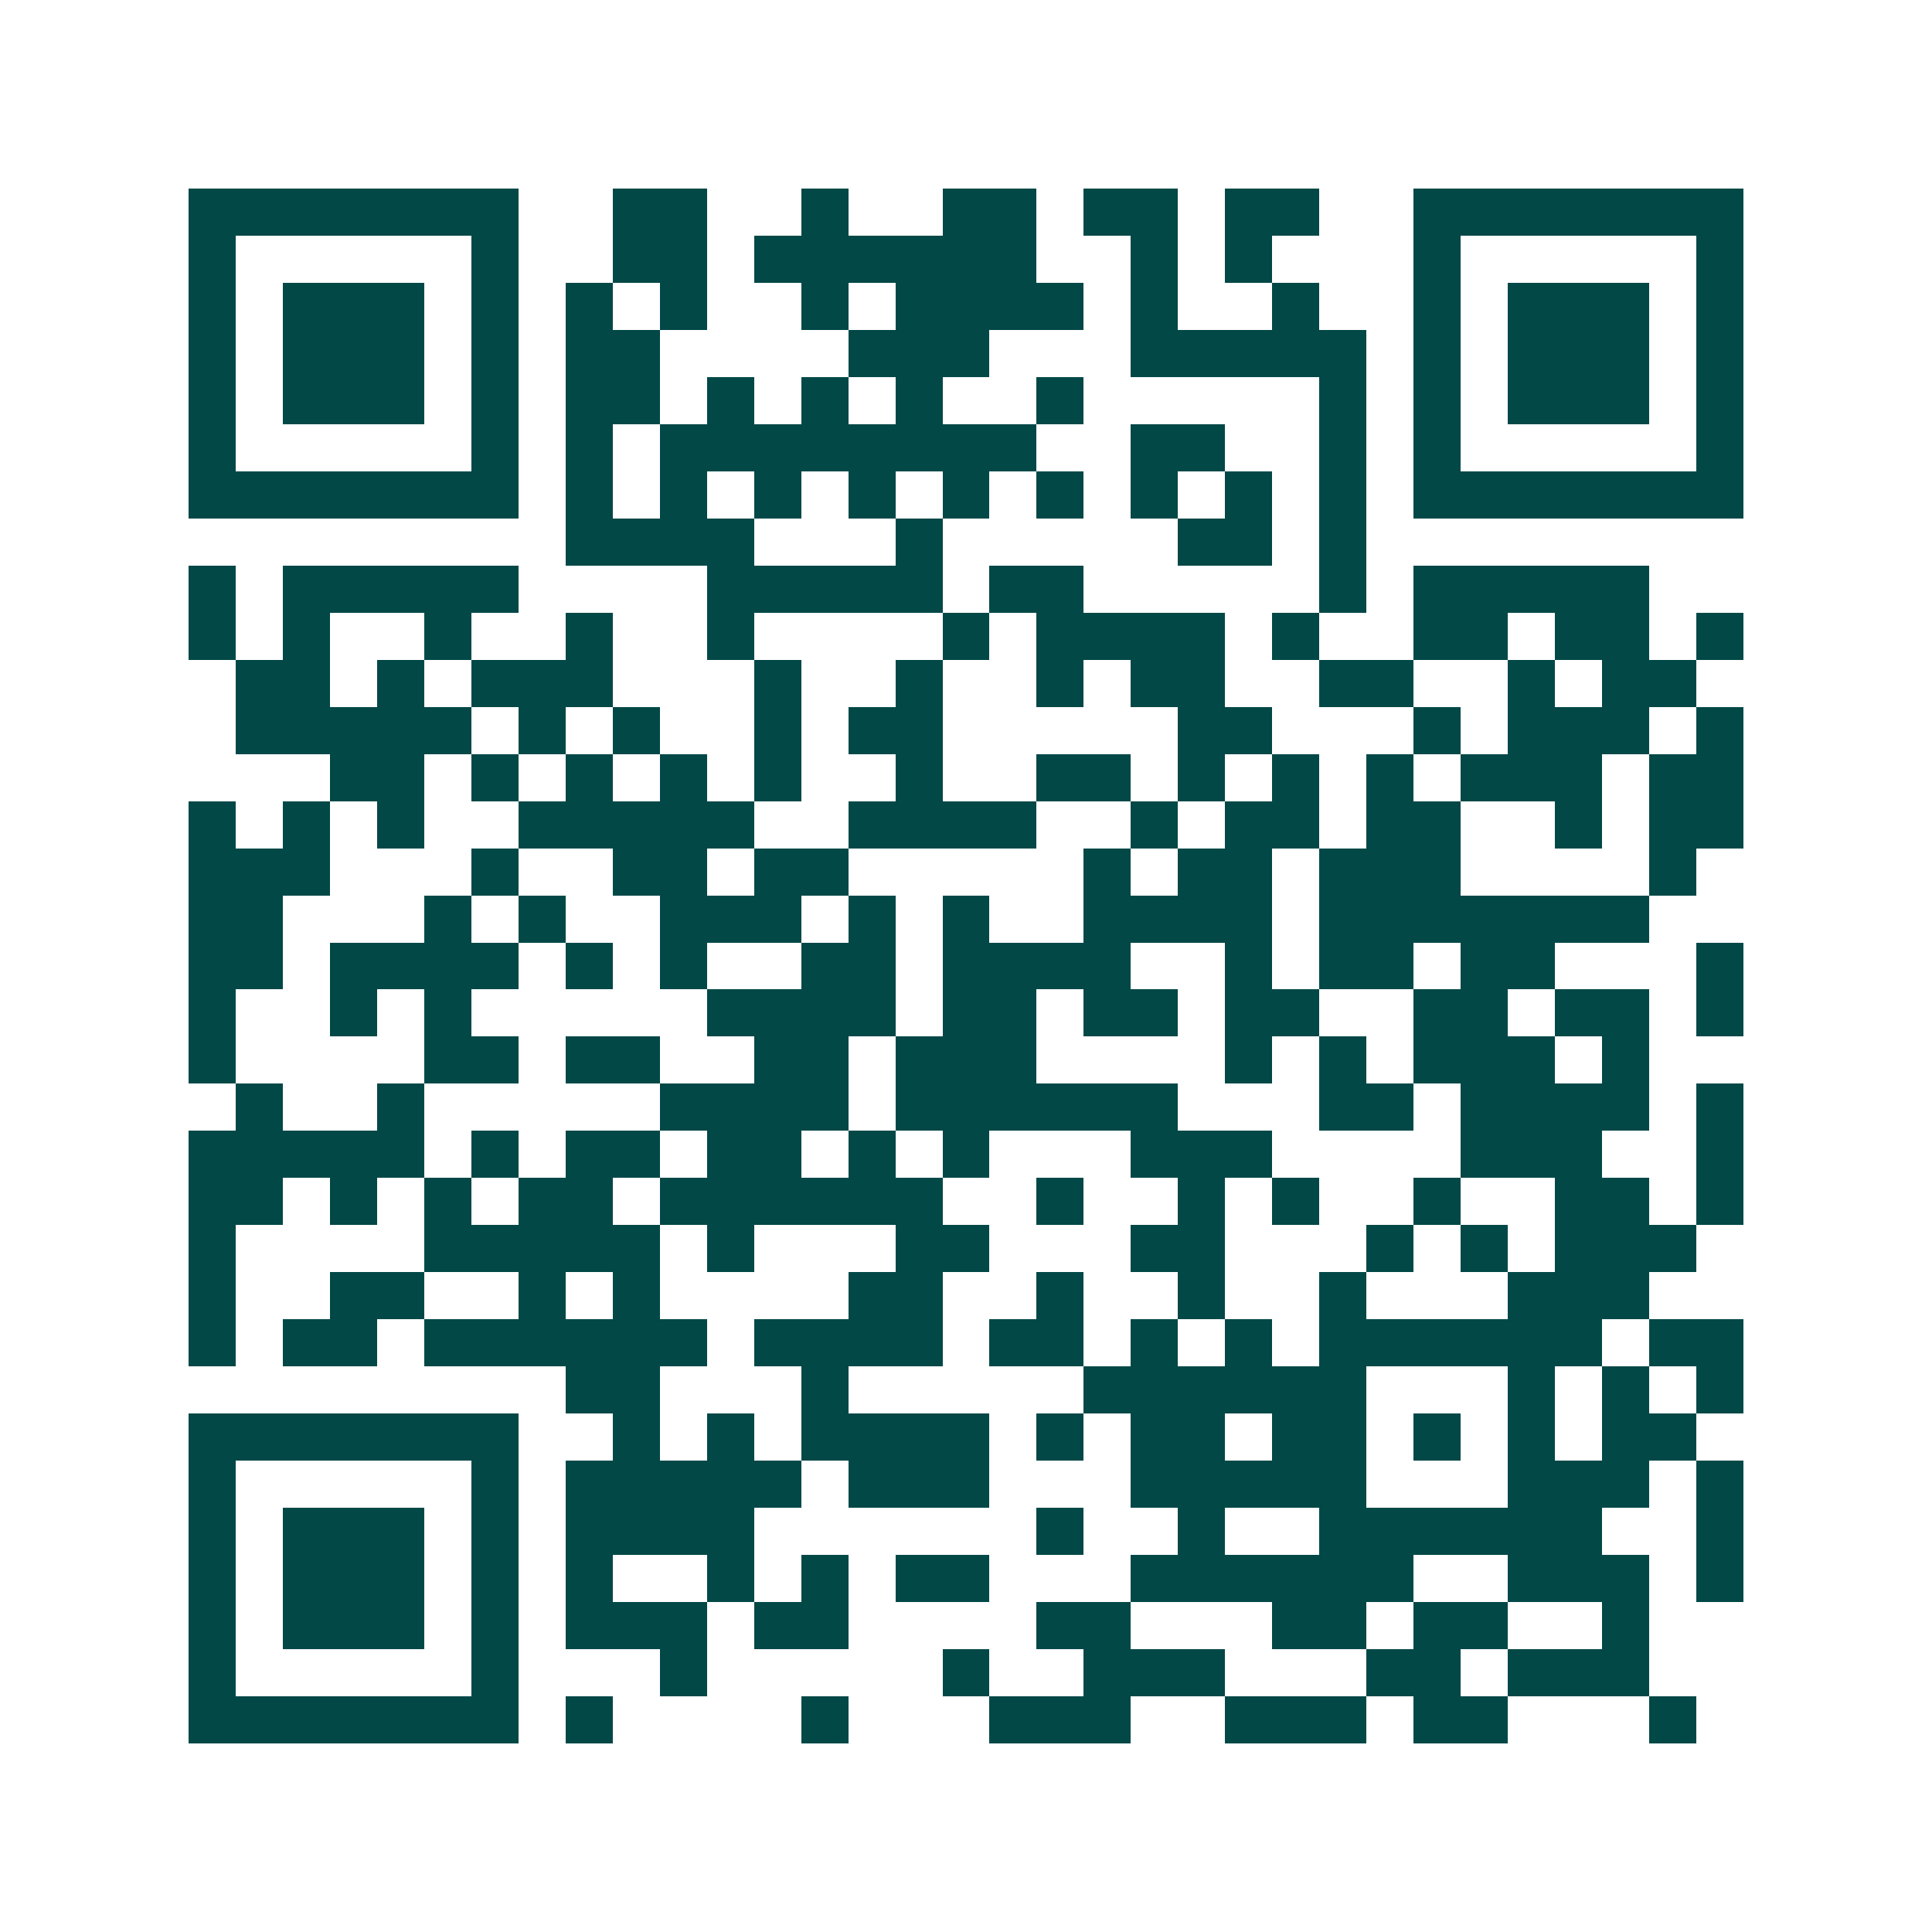 <svg xmlns="http://www.w3.org/2000/svg" width="200" height="200" viewBox="0 0 41 41" shape-rendering="crispEdges"><path fill="#ffffff" d="M0 0h41v41H0z"/><path stroke="#014847" d="M4 4.5h7m2 0h2m2 0h1m2 0h2m1 0h2m1 0h2m2 0h7M4 5.5h1m5 0h1m2 0h2m1 0h6m2 0h1m1 0h1m3 0h1m5 0h1M4 6.5h1m1 0h3m1 0h1m1 0h1m1 0h1m2 0h1m1 0h4m1 0h1m2 0h1m2 0h1m1 0h3m1 0h1M4 7.5h1m1 0h3m1 0h1m1 0h2m4 0h3m3 0h5m1 0h1m1 0h3m1 0h1M4 8.5h1m1 0h3m1 0h1m1 0h2m1 0h1m1 0h1m1 0h1m2 0h1m5 0h1m1 0h1m1 0h3m1 0h1M4 9.5h1m5 0h1m1 0h1m1 0h8m2 0h2m2 0h1m1 0h1m5 0h1M4 10.5h7m1 0h1m1 0h1m1 0h1m1 0h1m1 0h1m1 0h1m1 0h1m1 0h1m1 0h1m1 0h7M12 11.5h4m3 0h1m5 0h2m1 0h1M4 12.5h1m1 0h5m4 0h5m1 0h2m5 0h1m1 0h5M4 13.5h1m1 0h1m2 0h1m2 0h1m2 0h1m4 0h1m1 0h4m1 0h1m2 0h2m1 0h2m1 0h1M5 14.5h2m1 0h1m1 0h3m3 0h1m2 0h1m2 0h1m1 0h2m2 0h2m2 0h1m1 0h2M5 15.5h5m1 0h1m1 0h1m2 0h1m1 0h2m5 0h2m3 0h1m1 0h3m1 0h1M7 16.5h2m1 0h1m1 0h1m1 0h1m1 0h1m2 0h1m2 0h2m1 0h1m1 0h1m1 0h1m1 0h3m1 0h2M4 17.5h1m1 0h1m1 0h1m2 0h5m2 0h4m2 0h1m1 0h2m1 0h2m2 0h1m1 0h2M4 18.5h3m3 0h1m2 0h2m1 0h2m5 0h1m1 0h2m1 0h3m4 0h1M4 19.5h2m3 0h1m1 0h1m2 0h3m1 0h1m1 0h1m2 0h4m1 0h7M4 20.5h2m1 0h4m1 0h1m1 0h1m2 0h2m1 0h4m2 0h1m1 0h2m1 0h2m3 0h1M4 21.5h1m2 0h1m1 0h1m5 0h4m1 0h2m1 0h2m1 0h2m2 0h2m1 0h2m1 0h1M4 22.5h1m4 0h2m1 0h2m2 0h2m1 0h3m4 0h1m1 0h1m1 0h3m1 0h1M5 23.5h1m2 0h1m5 0h4m1 0h6m3 0h2m1 0h4m1 0h1M4 24.5h5m1 0h1m1 0h2m1 0h2m1 0h1m1 0h1m3 0h3m4 0h3m2 0h1M4 25.5h2m1 0h1m1 0h1m1 0h2m1 0h6m2 0h1m2 0h1m1 0h1m2 0h1m2 0h2m1 0h1M4 26.5h1m4 0h5m1 0h1m3 0h2m3 0h2m3 0h1m1 0h1m1 0h3M4 27.5h1m2 0h2m2 0h1m1 0h1m4 0h2m2 0h1m2 0h1m2 0h1m3 0h3M4 28.5h1m1 0h2m1 0h6m1 0h4m1 0h2m1 0h1m1 0h1m1 0h6m1 0h2M12 29.5h2m3 0h1m5 0h6m3 0h1m1 0h1m1 0h1M4 30.5h7m2 0h1m1 0h1m1 0h4m1 0h1m1 0h2m1 0h2m1 0h1m1 0h1m1 0h2M4 31.5h1m5 0h1m1 0h5m1 0h3m3 0h5m3 0h3m1 0h1M4 32.5h1m1 0h3m1 0h1m1 0h4m6 0h1m2 0h1m2 0h6m2 0h1M4 33.5h1m1 0h3m1 0h1m1 0h1m2 0h1m1 0h1m1 0h2m3 0h6m2 0h3m1 0h1M4 34.5h1m1 0h3m1 0h1m1 0h3m1 0h2m4 0h2m3 0h2m1 0h2m2 0h1M4 35.5h1m5 0h1m3 0h1m5 0h1m2 0h3m3 0h2m1 0h3M4 36.5h7m1 0h1m4 0h1m3 0h3m2 0h3m1 0h2m3 0h1"/></svg>
